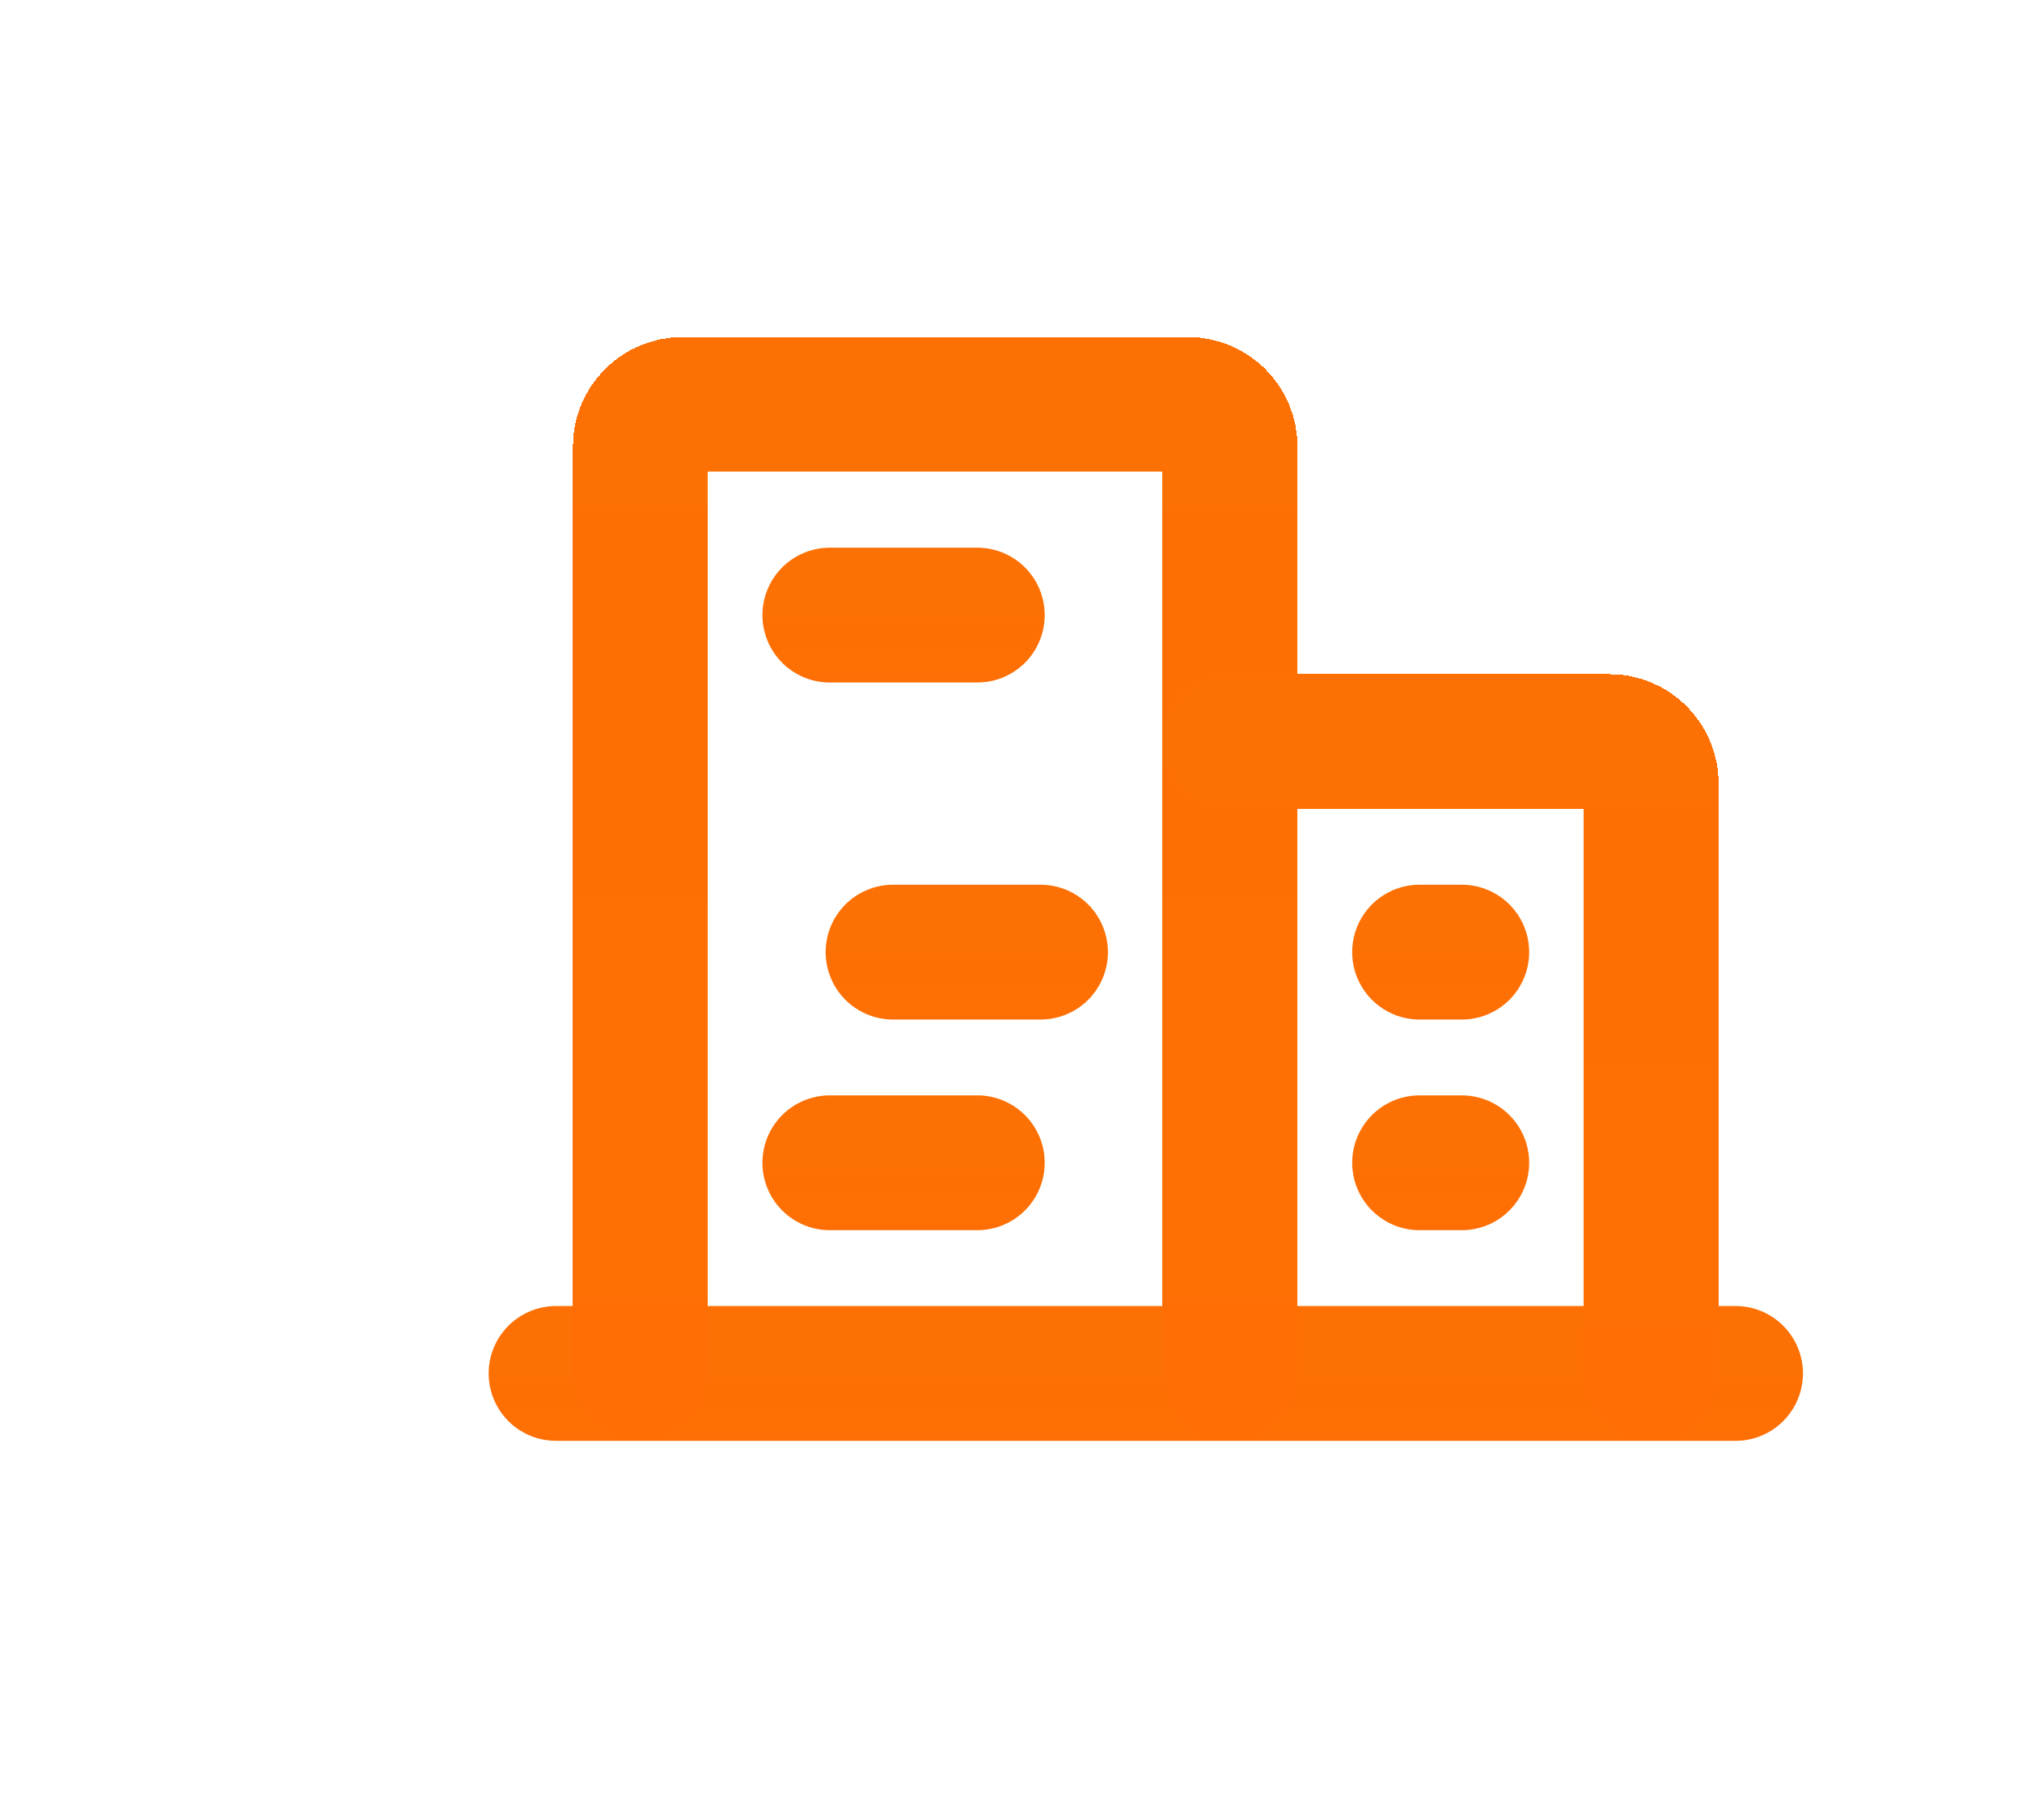 <svg width="30" height="27" viewBox="0 0 30 27" fill="none" xmlns="http://www.w3.org/2000/svg"><g filter="url(#filter0_ddddii_1357_16309)"><path d="M6.25 20.375H23.75" stroke="white" stroke-width="2" stroke-linecap="round" stroke-linejoin="round"/><path d="M6.25 20.375H23.75" stroke="url(#paint0_linear_1357_16309)" stroke-width="2" stroke-linecap="round" stroke-linejoin="round"/></g><g filter="url(#filter1_ddddii_1357_16309)"><path d="M16.25 20.375V6.625C16.25 6.459 16.184 6.3 16.067 6.183C15.95 6.066 15.791 6 15.625 6H8.125C7.959 6 7.8 6.066 7.683 6.183C7.566 6.3 7.5 6.459 7.5 6.625V20.375" stroke="white" stroke-width="2" stroke-linecap="round" stroke-linejoin="round" shape-rendering="crispEdges"/><path d="M16.25 20.375V6.625C16.25 6.459 16.184 6.3 16.067 6.183C15.95 6.066 15.791 6 15.625 6H8.125C7.959 6 7.8 6.066 7.683 6.183C7.566 6.3 7.5 6.459 7.5 6.625V20.375" stroke="url(#paint1_linear_1357_16309)" stroke-width="2" stroke-linecap="round" stroke-linejoin="round" shape-rendering="crispEdges"/></g><g filter="url(#filter2_ddddii_1357_16309)"><path d="M22.5 20.375V11.625C22.5 11.459 22.434 11.3 22.317 11.183C22.2 11.066 22.041 11 21.875 11H16.25" stroke="white" stroke-width="2" stroke-linecap="round" stroke-linejoin="round" shape-rendering="crispEdges"/><path d="M22.5 20.375V11.625C22.5 11.459 22.434 11.3 22.317 11.183C22.2 11.066 22.041 11 21.875 11H16.25" stroke="url(#paint2_linear_1357_16309)" stroke-width="2" stroke-linecap="round" stroke-linejoin="round" shape-rendering="crispEdges"/></g><g filter="url(#filter3_ddddii_1357_16309)"><path d="M10.312 9.125H12.5" stroke="white" stroke-width="2" stroke-linecap="round" stroke-linejoin="round"/><path d="M10.312 9.125H12.5" stroke="url(#paint3_linear_1357_16309)" stroke-width="2" stroke-linecap="round" stroke-linejoin="round"/></g><g filter="url(#filter4_ddddii_1357_16309)"><path d="M11.25 14.125H13.438" stroke="white" stroke-width="2" stroke-linecap="round" stroke-linejoin="round"/><path d="M11.25 14.125H13.438" stroke="url(#paint4_linear_1357_16309)" stroke-width="2" stroke-linecap="round" stroke-linejoin="round"/></g><g filter="url(#filter5_ddddii_1357_16309)"><path d="M10.312 17.25H12.5" stroke="white" stroke-width="2" stroke-linecap="round" stroke-linejoin="round"/><path d="M10.312 17.25H12.5" stroke="url(#paint5_linear_1357_16309)" stroke-width="2" stroke-linecap="round" stroke-linejoin="round"/></g><g filter="url(#filter6_ddddii_1357_16309)"><path d="M19.062 17.25H19.688" stroke="white" stroke-width="2" stroke-linecap="round" stroke-linejoin="round"/><path d="M19.062 17.25H19.688" stroke="url(#paint6_linear_1357_16309)" stroke-width="2" stroke-linecap="round" stroke-linejoin="round"/></g><g filter="url(#filter7_ddddii_1357_16309)"><path d="M19.062 14.125H19.688" stroke="white" stroke-width="2" stroke-linecap="round" stroke-linejoin="round"/><path d="M19.062 14.125H19.688" stroke="url(#paint7_linear_1357_16309)" stroke-width="2" stroke-linecap="round" stroke-linejoin="round"/></g><defs><filter id="filter0_ddddii_1357_16309" x="0.85" y="14.375" width="28.4" height="12.4" filterUnits="userSpaceOnUse" color-interpolation-filters="sRGB"><feFlood flood-opacity="0" result="BackgroundImageFix"/><feColorMatrix in="SourceAlpha" type="matrix" values="0 0 0 0 0 0 0 0 0 0 0 0 0 0 0 0 0 0 127 0" result="hardAlpha"/><feOffset dy="1"/><feGaussianBlur stdDeviation="2.2"/><feColorMatrix type="matrix" values="0 0 0 0 0 0 0 0 0 0 0 0 0 0 0 0 0 0 0.72 0"/><feBlend mode="normal" in2="BackgroundImageFix" result="effect1_dropShadow_1357_16309"/><feColorMatrix in="SourceAlpha" type="matrix" values="0 0 0 0 0 0 0 0 0 0 0 0 0 0 0 0 0 0 127 0" result="hardAlpha"/><feOffset dy="-1"/><feGaussianBlur stdDeviation="1.2"/><feColorMatrix type="matrix" values="0 0 0 0 0.71 0 0 0 0 0.71 0 0 0 0 0.71 0 0 0 0.19 0"/><feBlend mode="normal" in2="effect1_dropShadow_1357_16309" result="effect2_dropShadow_1357_16309"/><feColorMatrix in="SourceAlpha" type="matrix" values="0 0 0 0 0 0 0 0 0 0 0 0 0 0 0 0 0 0 127 0" result="hardAlpha"/><feOffset dy="-1"/><feGaussianBlur stdDeviation="2"/><feComposite in2="hardAlpha" operator="out"/><feColorMatrix type="matrix" values="0 0 0 0 0.206 0 0 0 0 0.206 0 0 0 0 0.206 0 0 0 0.25 0"/><feBlend mode="normal" in2="effect2_dropShadow_1357_16309" result="effect3_dropShadow_1357_16309"/><feColorMatrix in="SourceAlpha" type="matrix" values="0 0 0 0 0 0 0 0 0 0 0 0 0 0 0 0 0 0 127 0" result="hardAlpha"/><feOffset dx="1" dy="-1"/><feGaussianBlur stdDeviation="1.75"/><feComposite in2="hardAlpha" operator="out"/><feColorMatrix type="matrix" values="0 0 0 0 0.362 0 0 0 0 0.362 0 0 0 0 0.362 0 0 0 0.25 0"/><feBlend mode="normal" in2="effect3_dropShadow_1357_16309" result="effect4_dropShadow_1357_16309"/><feBlend mode="normal" in="SourceGraphic" in2="effect4_dropShadow_1357_16309" result="shape"/><feColorMatrix in="SourceAlpha" type="matrix" values="0 0 0 0 0 0 0 0 0 0 0 0 0 0 0 0 0 0 127 0" result="hardAlpha"/><feOffset dx="1" dy="1"/><feGaussianBlur stdDeviation="1.55"/><feComposite in2="hardAlpha" operator="arithmetic" k2="-1" k3="1"/><feColorMatrix type="matrix" values="0 0 0 0 0.323 0 0 0 0 0.323 0 0 0 0 0.323 0 0 0 0.65 0"/><feBlend mode="normal" in2="shape" result="effect5_innerShadow_1357_16309"/><feColorMatrix in="SourceAlpha" type="matrix" values="0 0 0 0 0 0 0 0 0 0 0 0 0 0 0 0 0 0 127 0" result="hardAlpha"/><feOffset dy="1"/><feGaussianBlur stdDeviation="0.5"/><feComposite in2="hardAlpha" operator="arithmetic" k2="-1" k3="1"/><feColorMatrix type="matrix" values="0 0 0 0 0 0 0 0 0 0 0 0 0 0 0 0 0 0 0.25 0"/><feBlend mode="normal" in2="effect5_innerShadow_1357_16309" result="effect6_innerShadow_1357_16309"/></filter><filter id="filter1_ddddii_1357_16309" x="2.1" y="0" width="19.65" height="26.775" filterUnits="userSpaceOnUse" color-interpolation-filters="sRGB"><feFlood flood-opacity="0" result="BackgroundImageFix"/><feColorMatrix in="SourceAlpha" type="matrix" values="0 0 0 0 0 0 0 0 0 0 0 0 0 0 0 0 0 0 127 0" result="hardAlpha"/><feOffset dy="1"/><feGaussianBlur stdDeviation="2.2"/><feColorMatrix type="matrix" values="0 0 0 0 0 0 0 0 0 0 0 0 0 0 0 0 0 0 0.72 0"/><feBlend mode="normal" in2="BackgroundImageFix" result="effect1_dropShadow_1357_16309"/><feColorMatrix in="SourceAlpha" type="matrix" values="0 0 0 0 0 0 0 0 0 0 0 0 0 0 0 0 0 0 127 0" result="hardAlpha"/><feOffset dy="-1"/><feGaussianBlur stdDeviation="1.2"/><feColorMatrix type="matrix" values="0 0 0 0 0.71 0 0 0 0 0.71 0 0 0 0 0.71 0 0 0 0.19 0"/><feBlend mode="normal" in2="effect1_dropShadow_1357_16309" result="effect2_dropShadow_1357_16309"/><feColorMatrix in="SourceAlpha" type="matrix" values="0 0 0 0 0 0 0 0 0 0 0 0 0 0 0 0 0 0 127 0" result="hardAlpha"/><feOffset dy="-1"/><feGaussianBlur stdDeviation="2"/><feComposite in2="hardAlpha" operator="out"/><feColorMatrix type="matrix" values="0 0 0 0 0.206 0 0 0 0 0.206 0 0 0 0 0.206 0 0 0 0.25 0"/><feBlend mode="normal" in2="effect2_dropShadow_1357_16309" result="effect3_dropShadow_1357_16309"/><feColorMatrix in="SourceAlpha" type="matrix" values="0 0 0 0 0 0 0 0 0 0 0 0 0 0 0 0 0 0 127 0" result="hardAlpha"/><feOffset dx="1" dy="-1"/><feGaussianBlur stdDeviation="1.75"/><feComposite in2="hardAlpha" operator="out"/><feColorMatrix type="matrix" values="0 0 0 0 0.362 0 0 0 0 0.362 0 0 0 0 0.362 0 0 0 0.25 0"/><feBlend mode="normal" in2="effect3_dropShadow_1357_16309" result="effect4_dropShadow_1357_16309"/><feBlend mode="normal" in="SourceGraphic" in2="effect4_dropShadow_1357_16309" result="shape"/><feColorMatrix in="SourceAlpha" type="matrix" values="0 0 0 0 0 0 0 0 0 0 0 0 0 0 0 0 0 0 127 0" result="hardAlpha"/><feOffset dx="1" dy="1"/><feGaussianBlur stdDeviation="1.55"/><feComposite in2="hardAlpha" operator="arithmetic" k2="-1" k3="1"/><feColorMatrix type="matrix" values="0 0 0 0 0.323 0 0 0 0 0.323 0 0 0 0 0.323 0 0 0 0.65 0"/><feBlend mode="normal" in2="shape" result="effect5_innerShadow_1357_16309"/><feColorMatrix in="SourceAlpha" type="matrix" values="0 0 0 0 0 0 0 0 0 0 0 0 0 0 0 0 0 0 127 0" result="hardAlpha"/><feOffset dy="1"/><feGaussianBlur stdDeviation="0.5"/><feComposite in2="hardAlpha" operator="arithmetic" k2="-1" k3="1"/><feColorMatrix type="matrix" values="0 0 0 0 0 0 0 0 0 0 0 0 0 0 0 0 0 0 0.25 0"/><feBlend mode="normal" in2="effect5_innerShadow_1357_16309" result="effect6_innerShadow_1357_16309"/></filter><filter id="filter2_ddddii_1357_16309" x="10.85" y="5" width="17.15" height="21.775" filterUnits="userSpaceOnUse" color-interpolation-filters="sRGB"><feFlood flood-opacity="0" result="BackgroundImageFix"/><feColorMatrix in="SourceAlpha" type="matrix" values="0 0 0 0 0 0 0 0 0 0 0 0 0 0 0 0 0 0 127 0" result="hardAlpha"/><feOffset dy="1"/><feGaussianBlur stdDeviation="2.2"/><feColorMatrix type="matrix" values="0 0 0 0 0 0 0 0 0 0 0 0 0 0 0 0 0 0 0.72 0"/><feBlend mode="normal" in2="BackgroundImageFix" result="effect1_dropShadow_1357_16309"/><feColorMatrix in="SourceAlpha" type="matrix" values="0 0 0 0 0 0 0 0 0 0 0 0 0 0 0 0 0 0 127 0" result="hardAlpha"/><feOffset dy="-1"/><feGaussianBlur stdDeviation="1.2"/><feColorMatrix type="matrix" values="0 0 0 0 0.71 0 0 0 0 0.71 0 0 0 0 0.71 0 0 0 0.19 0"/><feBlend mode="normal" in2="effect1_dropShadow_1357_16309" result="effect2_dropShadow_1357_16309"/><feColorMatrix in="SourceAlpha" type="matrix" values="0 0 0 0 0 0 0 0 0 0 0 0 0 0 0 0 0 0 127 0" result="hardAlpha"/><feOffset dy="-1"/><feGaussianBlur stdDeviation="2"/><feComposite in2="hardAlpha" operator="out"/><feColorMatrix type="matrix" values="0 0 0 0 0.206 0 0 0 0 0.206 0 0 0 0 0.206 0 0 0 0.25 0"/><feBlend mode="normal" in2="effect2_dropShadow_1357_16309" result="effect3_dropShadow_1357_16309"/><feColorMatrix in="SourceAlpha" type="matrix" values="0 0 0 0 0 0 0 0 0 0 0 0 0 0 0 0 0 0 127 0" result="hardAlpha"/><feOffset dx="1" dy="-1"/><feGaussianBlur stdDeviation="1.75"/><feComposite in2="hardAlpha" operator="out"/><feColorMatrix type="matrix" values="0 0 0 0 0.362 0 0 0 0 0.362 0 0 0 0 0.362 0 0 0 0.25 0"/><feBlend mode="normal" in2="effect3_dropShadow_1357_16309" result="effect4_dropShadow_1357_16309"/><feBlend mode="normal" in="SourceGraphic" in2="effect4_dropShadow_1357_16309" result="shape"/><feColorMatrix in="SourceAlpha" type="matrix" values="0 0 0 0 0 0 0 0 0 0 0 0 0 0 0 0 0 0 127 0" result="hardAlpha"/><feOffset dx="1" dy="1"/><feGaussianBlur stdDeviation="1.55"/><feComposite in2="hardAlpha" operator="arithmetic" k2="-1" k3="1"/><feColorMatrix type="matrix" values="0 0 0 0 0.323 0 0 0 0 0.323 0 0 0 0 0.323 0 0 0 0.65 0"/><feBlend mode="normal" in2="shape" result="effect5_innerShadow_1357_16309"/><feColorMatrix in="SourceAlpha" type="matrix" values="0 0 0 0 0 0 0 0 0 0 0 0 0 0 0 0 0 0 127 0" result="hardAlpha"/><feOffset dy="1"/><feGaussianBlur stdDeviation="0.5"/><feComposite in2="hardAlpha" operator="arithmetic" k2="-1" k3="1"/><feColorMatrix type="matrix" values="0 0 0 0 0 0 0 0 0 0 0 0 0 0 0 0 0 0 0.25 0"/><feBlend mode="normal" in2="effect5_innerShadow_1357_16309" result="effect6_innerShadow_1357_16309"/></filter><filter id="filter3_ddddii_1357_16309" x="4.912" y="3.125" width="13.088" height="12.4" filterUnits="userSpaceOnUse" color-interpolation-filters="sRGB"><feFlood flood-opacity="0" result="BackgroundImageFix"/><feColorMatrix in="SourceAlpha" type="matrix" values="0 0 0 0 0 0 0 0 0 0 0 0 0 0 0 0 0 0 127 0" result="hardAlpha"/><feOffset dy="1"/><feGaussianBlur stdDeviation="2.2"/><feColorMatrix type="matrix" values="0 0 0 0 0 0 0 0 0 0 0 0 0 0 0 0 0 0 0.72 0"/><feBlend mode="normal" in2="BackgroundImageFix" result="effect1_dropShadow_1357_16309"/><feColorMatrix in="SourceAlpha" type="matrix" values="0 0 0 0 0 0 0 0 0 0 0 0 0 0 0 0 0 0 127 0" result="hardAlpha"/><feOffset dy="-1"/><feGaussianBlur stdDeviation="1.2"/><feColorMatrix type="matrix" values="0 0 0 0 0.71 0 0 0 0 0.71 0 0 0 0 0.71 0 0 0 0.19 0"/><feBlend mode="normal" in2="effect1_dropShadow_1357_16309" result="effect2_dropShadow_1357_16309"/><feColorMatrix in="SourceAlpha" type="matrix" values="0 0 0 0 0 0 0 0 0 0 0 0 0 0 0 0 0 0 127 0" result="hardAlpha"/><feOffset dy="-1"/><feGaussianBlur stdDeviation="2"/><feComposite in2="hardAlpha" operator="out"/><feColorMatrix type="matrix" values="0 0 0 0 0.206 0 0 0 0 0.206 0 0 0 0 0.206 0 0 0 0.25 0"/><feBlend mode="normal" in2="effect2_dropShadow_1357_16309" result="effect3_dropShadow_1357_16309"/><feColorMatrix in="SourceAlpha" type="matrix" values="0 0 0 0 0 0 0 0 0 0 0 0 0 0 0 0 0 0 127 0" result="hardAlpha"/><feOffset dx="1" dy="-1"/><feGaussianBlur stdDeviation="1.75"/><feComposite in2="hardAlpha" operator="out"/><feColorMatrix type="matrix" values="0 0 0 0 0.362 0 0 0 0 0.362 0 0 0 0 0.362 0 0 0 0.25 0"/><feBlend mode="normal" in2="effect3_dropShadow_1357_16309" result="effect4_dropShadow_1357_16309"/><feBlend mode="normal" in="SourceGraphic" in2="effect4_dropShadow_1357_16309" result="shape"/><feColorMatrix in="SourceAlpha" type="matrix" values="0 0 0 0 0 0 0 0 0 0 0 0 0 0 0 0 0 0 127 0" result="hardAlpha"/><feOffset dx="1" dy="1"/><feGaussianBlur stdDeviation="1.55"/><feComposite in2="hardAlpha" operator="arithmetic" k2="-1" k3="1"/><feColorMatrix type="matrix" values="0 0 0 0 0.323 0 0 0 0 0.323 0 0 0 0 0.323 0 0 0 0.65 0"/><feBlend mode="normal" in2="shape" result="effect5_innerShadow_1357_16309"/><feColorMatrix in="SourceAlpha" type="matrix" values="0 0 0 0 0 0 0 0 0 0 0 0 0 0 0 0 0 0 127 0" result="hardAlpha"/><feOffset dy="1"/><feGaussianBlur stdDeviation="0.5"/><feComposite in2="hardAlpha" operator="arithmetic" k2="-1" k3="1"/><feColorMatrix type="matrix" values="0 0 0 0 0 0 0 0 0 0 0 0 0 0 0 0 0 0 0.25 0"/><feBlend mode="normal" in2="effect5_innerShadow_1357_16309" result="effect6_innerShadow_1357_16309"/></filter><filter id="filter4_ddddii_1357_16309" x="5.85" y="8.125" width="13.088" height="12.4" filterUnits="userSpaceOnUse" color-interpolation-filters="sRGB"><feFlood flood-opacity="0" result="BackgroundImageFix"/><feColorMatrix in="SourceAlpha" type="matrix" values="0 0 0 0 0 0 0 0 0 0 0 0 0 0 0 0 0 0 127 0" result="hardAlpha"/><feOffset dy="1"/><feGaussianBlur stdDeviation="2.2"/><feColorMatrix type="matrix" values="0 0 0 0 0 0 0 0 0 0 0 0 0 0 0 0 0 0 0.72 0"/><feBlend mode="normal" in2="BackgroundImageFix" result="effect1_dropShadow_1357_16309"/><feColorMatrix in="SourceAlpha" type="matrix" values="0 0 0 0 0 0 0 0 0 0 0 0 0 0 0 0 0 0 127 0" result="hardAlpha"/><feOffset dy="-1"/><feGaussianBlur stdDeviation="1.2"/><feColorMatrix type="matrix" values="0 0 0 0 0.71 0 0 0 0 0.71 0 0 0 0 0.71 0 0 0 0.19 0"/><feBlend mode="normal" in2="effect1_dropShadow_1357_16309" result="effect2_dropShadow_1357_16309"/><feColorMatrix in="SourceAlpha" type="matrix" values="0 0 0 0 0 0 0 0 0 0 0 0 0 0 0 0 0 0 127 0" result="hardAlpha"/><feOffset dy="-1"/><feGaussianBlur stdDeviation="2"/><feComposite in2="hardAlpha" operator="out"/><feColorMatrix type="matrix" values="0 0 0 0 0.206 0 0 0 0 0.206 0 0 0 0 0.206 0 0 0 0.25 0"/><feBlend mode="normal" in2="effect2_dropShadow_1357_16309" result="effect3_dropShadow_1357_16309"/><feColorMatrix in="SourceAlpha" type="matrix" values="0 0 0 0 0 0 0 0 0 0 0 0 0 0 0 0 0 0 127 0" result="hardAlpha"/><feOffset dx="1" dy="-1"/><feGaussianBlur stdDeviation="1.75"/><feComposite in2="hardAlpha" operator="out"/><feColorMatrix type="matrix" values="0 0 0 0 0.362 0 0 0 0 0.362 0 0 0 0 0.362 0 0 0 0.25 0"/><feBlend mode="normal" in2="effect3_dropShadow_1357_16309" result="effect4_dropShadow_1357_16309"/><feBlend mode="normal" in="SourceGraphic" in2="effect4_dropShadow_1357_16309" result="shape"/><feColorMatrix in="SourceAlpha" type="matrix" values="0 0 0 0 0 0 0 0 0 0 0 0 0 0 0 0 0 0 127 0" result="hardAlpha"/><feOffset dx="1" dy="1"/><feGaussianBlur stdDeviation="1.55"/><feComposite in2="hardAlpha" operator="arithmetic" k2="-1" k3="1"/><feColorMatrix type="matrix" values="0 0 0 0 0.323 0 0 0 0 0.323 0 0 0 0 0.323 0 0 0 0.65 0"/><feBlend mode="normal" in2="shape" result="effect5_innerShadow_1357_16309"/><feColorMatrix in="SourceAlpha" type="matrix" values="0 0 0 0 0 0 0 0 0 0 0 0 0 0 0 0 0 0 127 0" result="hardAlpha"/><feOffset dy="1"/><feGaussianBlur stdDeviation="0.5"/><feComposite in2="hardAlpha" operator="arithmetic" k2="-1" k3="1"/><feColorMatrix type="matrix" values="0 0 0 0 0 0 0 0 0 0 0 0 0 0 0 0 0 0 0.25 0"/><feBlend mode="normal" in2="effect5_innerShadow_1357_16309" result="effect6_innerShadow_1357_16309"/></filter><filter id="filter5_ddddii_1357_16309" x="4.912" y="11.25" width="13.088" height="12.4" filterUnits="userSpaceOnUse" color-interpolation-filters="sRGB"><feFlood flood-opacity="0" result="BackgroundImageFix"/><feColorMatrix in="SourceAlpha" type="matrix" values="0 0 0 0 0 0 0 0 0 0 0 0 0 0 0 0 0 0 127 0" result="hardAlpha"/><feOffset dy="1"/><feGaussianBlur stdDeviation="2.2"/><feColorMatrix type="matrix" values="0 0 0 0 0 0 0 0 0 0 0 0 0 0 0 0 0 0 0.72 0"/><feBlend mode="normal" in2="BackgroundImageFix" result="effect1_dropShadow_1357_16309"/><feColorMatrix in="SourceAlpha" type="matrix" values="0 0 0 0 0 0 0 0 0 0 0 0 0 0 0 0 0 0 127 0" result="hardAlpha"/><feOffset dy="-1"/><feGaussianBlur stdDeviation="1.2"/><feColorMatrix type="matrix" values="0 0 0 0 0.71 0 0 0 0 0.71 0 0 0 0 0.71 0 0 0 0.19 0"/><feBlend mode="normal" in2="effect1_dropShadow_1357_16309" result="effect2_dropShadow_1357_16309"/><feColorMatrix in="SourceAlpha" type="matrix" values="0 0 0 0 0 0 0 0 0 0 0 0 0 0 0 0 0 0 127 0" result="hardAlpha"/><feOffset dy="-1"/><feGaussianBlur stdDeviation="2"/><feComposite in2="hardAlpha" operator="out"/><feColorMatrix type="matrix" values="0 0 0 0 0.206 0 0 0 0 0.206 0 0 0 0 0.206 0 0 0 0.25 0"/><feBlend mode="normal" in2="effect2_dropShadow_1357_16309" result="effect3_dropShadow_1357_16309"/><feColorMatrix in="SourceAlpha" type="matrix" values="0 0 0 0 0 0 0 0 0 0 0 0 0 0 0 0 0 0 127 0" result="hardAlpha"/><feOffset dx="1" dy="-1"/><feGaussianBlur stdDeviation="1.75"/><feComposite in2="hardAlpha" operator="out"/><feColorMatrix type="matrix" values="0 0 0 0 0.362 0 0 0 0 0.362 0 0 0 0 0.362 0 0 0 0.25 0"/><feBlend mode="normal" in2="effect3_dropShadow_1357_16309" result="effect4_dropShadow_1357_16309"/><feBlend mode="normal" in="SourceGraphic" in2="effect4_dropShadow_1357_16309" result="shape"/><feColorMatrix in="SourceAlpha" type="matrix" values="0 0 0 0 0 0 0 0 0 0 0 0 0 0 0 0 0 0 127 0" result="hardAlpha"/><feOffset dx="1" dy="1"/><feGaussianBlur stdDeviation="1.55"/><feComposite in2="hardAlpha" operator="arithmetic" k2="-1" k3="1"/><feColorMatrix type="matrix" values="0 0 0 0 0.323 0 0 0 0 0.323 0 0 0 0 0.323 0 0 0 0.65 0"/><feBlend mode="normal" in2="shape" result="effect5_innerShadow_1357_16309"/><feColorMatrix in="SourceAlpha" type="matrix" values="0 0 0 0 0 0 0 0 0 0 0 0 0 0 0 0 0 0 127 0" result="hardAlpha"/><feOffset dy="1"/><feGaussianBlur stdDeviation="0.5"/><feComposite in2="hardAlpha" operator="arithmetic" k2="-1" k3="1"/><feColorMatrix type="matrix" values="0 0 0 0 0 0 0 0 0 0 0 0 0 0 0 0 0 0 0.25 0"/><feBlend mode="normal" in2="effect5_innerShadow_1357_16309" result="effect6_innerShadow_1357_16309"/></filter><filter id="filter6_ddddii_1357_16309" x="13.662" y="11.25" width="11.525" height="12.4" filterUnits="userSpaceOnUse" color-interpolation-filters="sRGB"><feFlood flood-opacity="0" result="BackgroundImageFix"/><feColorMatrix in="SourceAlpha" type="matrix" values="0 0 0 0 0 0 0 0 0 0 0 0 0 0 0 0 0 0 127 0" result="hardAlpha"/><feOffset dy="1"/><feGaussianBlur stdDeviation="2.2"/><feColorMatrix type="matrix" values="0 0 0 0 0 0 0 0 0 0 0 0 0 0 0 0 0 0 0.72 0"/><feBlend mode="normal" in2="BackgroundImageFix" result="effect1_dropShadow_1357_16309"/><feColorMatrix in="SourceAlpha" type="matrix" values="0 0 0 0 0 0 0 0 0 0 0 0 0 0 0 0 0 0 127 0" result="hardAlpha"/><feOffset dy="-1"/><feGaussianBlur stdDeviation="1.2"/><feColorMatrix type="matrix" values="0 0 0 0 0.71 0 0 0 0 0.71 0 0 0 0 0.71 0 0 0 0.19 0"/><feBlend mode="normal" in2="effect1_dropShadow_1357_16309" result="effect2_dropShadow_1357_16309"/><feColorMatrix in="SourceAlpha" type="matrix" values="0 0 0 0 0 0 0 0 0 0 0 0 0 0 0 0 0 0 127 0" result="hardAlpha"/><feOffset dy="-1"/><feGaussianBlur stdDeviation="2"/><feComposite in2="hardAlpha" operator="out"/><feColorMatrix type="matrix" values="0 0 0 0 0.206 0 0 0 0 0.206 0 0 0 0 0.206 0 0 0 0.25 0"/><feBlend mode="normal" in2="effect2_dropShadow_1357_16309" result="effect3_dropShadow_1357_16309"/><feColorMatrix in="SourceAlpha" type="matrix" values="0 0 0 0 0 0 0 0 0 0 0 0 0 0 0 0 0 0 127 0" result="hardAlpha"/><feOffset dx="1" dy="-1"/><feGaussianBlur stdDeviation="1.75"/><feComposite in2="hardAlpha" operator="out"/><feColorMatrix type="matrix" values="0 0 0 0 0.362 0 0 0 0 0.362 0 0 0 0 0.362 0 0 0 0.25 0"/><feBlend mode="normal" in2="effect3_dropShadow_1357_16309" result="effect4_dropShadow_1357_16309"/><feBlend mode="normal" in="SourceGraphic" in2="effect4_dropShadow_1357_16309" result="shape"/><feColorMatrix in="SourceAlpha" type="matrix" values="0 0 0 0 0 0 0 0 0 0 0 0 0 0 0 0 0 0 127 0" result="hardAlpha"/><feOffset dx="1" dy="1"/><feGaussianBlur stdDeviation="1.55"/><feComposite in2="hardAlpha" operator="arithmetic" k2="-1" k3="1"/><feColorMatrix type="matrix" values="0 0 0 0 0.323 0 0 0 0 0.323 0 0 0 0 0.323 0 0 0 0.65 0"/><feBlend mode="normal" in2="shape" result="effect5_innerShadow_1357_16309"/><feColorMatrix in="SourceAlpha" type="matrix" values="0 0 0 0 0 0 0 0 0 0 0 0 0 0 0 0 0 0 127 0" result="hardAlpha"/><feOffset dy="1"/><feGaussianBlur stdDeviation="0.5"/><feComposite in2="hardAlpha" operator="arithmetic" k2="-1" k3="1"/><feColorMatrix type="matrix" values="0 0 0 0 0 0 0 0 0 0 0 0 0 0 0 0 0 0 0.25 0"/><feBlend mode="normal" in2="effect5_innerShadow_1357_16309" result="effect6_innerShadow_1357_16309"/></filter><filter id="filter7_ddddii_1357_16309" x="13.662" y="8.125" width="11.525" height="12.4" filterUnits="userSpaceOnUse" color-interpolation-filters="sRGB"><feFlood flood-opacity="0" result="BackgroundImageFix"/><feColorMatrix in="SourceAlpha" type="matrix" values="0 0 0 0 0 0 0 0 0 0 0 0 0 0 0 0 0 0 127 0" result="hardAlpha"/><feOffset dy="1"/><feGaussianBlur stdDeviation="2.2"/><feColorMatrix type="matrix" values="0 0 0 0 0 0 0 0 0 0 0 0 0 0 0 0 0 0 0.72 0"/><feBlend mode="normal" in2="BackgroundImageFix" result="effect1_dropShadow_1357_16309"/><feColorMatrix in="SourceAlpha" type="matrix" values="0 0 0 0 0 0 0 0 0 0 0 0 0 0 0 0 0 0 127 0" result="hardAlpha"/><feOffset dy="-1"/><feGaussianBlur stdDeviation="1.2"/><feColorMatrix type="matrix" values="0 0 0 0 0.71 0 0 0 0 0.71 0 0 0 0 0.71 0 0 0 0.19 0"/><feBlend mode="normal" in2="effect1_dropShadow_1357_16309" result="effect2_dropShadow_1357_16309"/><feColorMatrix in="SourceAlpha" type="matrix" values="0 0 0 0 0 0 0 0 0 0 0 0 0 0 0 0 0 0 127 0" result="hardAlpha"/><feOffset dy="-1"/><feGaussianBlur stdDeviation="2"/><feComposite in2="hardAlpha" operator="out"/><feColorMatrix type="matrix" values="0 0 0 0 0.206 0 0 0 0 0.206 0 0 0 0 0.206 0 0 0 0.25 0"/><feBlend mode="normal" in2="effect2_dropShadow_1357_16309" result="effect3_dropShadow_1357_16309"/><feColorMatrix in="SourceAlpha" type="matrix" values="0 0 0 0 0 0 0 0 0 0 0 0 0 0 0 0 0 0 127 0" result="hardAlpha"/><feOffset dx="1" dy="-1"/><feGaussianBlur stdDeviation="1.75"/><feComposite in2="hardAlpha" operator="out"/><feColorMatrix type="matrix" values="0 0 0 0 0.362 0 0 0 0 0.362 0 0 0 0 0.362 0 0 0 0.25 0"/><feBlend mode="normal" in2="effect3_dropShadow_1357_16309" result="effect4_dropShadow_1357_16309"/><feBlend mode="normal" in="SourceGraphic" in2="effect4_dropShadow_1357_16309" result="shape"/><feColorMatrix in="SourceAlpha" type="matrix" values="0 0 0 0 0 0 0 0 0 0 0 0 0 0 0 0 0 0 127 0" result="hardAlpha"/><feOffset dx="1" dy="1"/><feGaussianBlur stdDeviation="1.55"/><feComposite in2="hardAlpha" operator="arithmetic" k2="-1" k3="1"/><feColorMatrix type="matrix" values="0 0 0 0 0.323 0 0 0 0 0.323 0 0 0 0 0.323 0 0 0 0.65 0"/><feBlend mode="normal" in2="shape" result="effect5_innerShadow_1357_16309"/><feColorMatrix in="SourceAlpha" type="matrix" values="0 0 0 0 0 0 0 0 0 0 0 0 0 0 0 0 0 0 127 0" result="hardAlpha"/><feOffset dy="1"/><feGaussianBlur stdDeviation="0.5"/><feComposite in2="hardAlpha" operator="arithmetic" k2="-1" k3="1"/><feColorMatrix type="matrix" values="0 0 0 0 0 0 0 0 0 0 0 0 0 0 0 0 0 0 0.25 0"/><feBlend mode="normal" in2="effect5_innerShadow_1357_16309" result="effect6_innerShadow_1357_16309"/></filter><linearGradient id="paint0_linear_1357_16309" x1="15.684" y1="21.705" x2="15.684" y2="20.071" gradientUnits="userSpaceOnUse"><stop stop-color="#FF6E04"/><stop offset="1" stop-color="#FD7003"/></linearGradient><linearGradient id="paint1_linear_1357_16309" x1="12.217" y1="25.124" x2="12.217" y2="1.636" gradientUnits="userSpaceOnUse"><stop stop-color="#FF6E04"/><stop offset="1" stop-color="#FD7003"/></linearGradient><linearGradient id="paint2_linear_1357_16309" x1="19.619" y1="23.472" x2="19.619" y2="8.154" gradientUnits="userSpaceOnUse"><stop stop-color="#FF6E04"/><stop offset="1" stop-color="#FD7003"/></linearGradient><linearGradient id="paint3_linear_1357_16309" x1="11.492" y1="10.455" x2="11.492" y2="8.821" gradientUnits="userSpaceOnUse"><stop stop-color="#FF6E04"/><stop offset="1" stop-color="#FD7003"/></linearGradient><linearGradient id="paint4_linear_1357_16309" x1="12.429" y1="15.455" x2="12.429" y2="13.821" gradientUnits="userSpaceOnUse"><stop stop-color="#FF6E04"/><stop offset="1" stop-color="#FD7003"/></linearGradient><linearGradient id="paint5_linear_1357_16309" x1="11.492" y1="18.58" x2="11.492" y2="16.946" gradientUnits="userSpaceOnUse"><stop stop-color="#FF6E04"/><stop offset="1" stop-color="#FD7003"/></linearGradient><linearGradient id="paint6_linear_1357_16309" x1="19.399" y1="18.58" x2="19.399" y2="16.946" gradientUnits="userSpaceOnUse"><stop stop-color="#FF6E04"/><stop offset="1" stop-color="#FD7003"/></linearGradient><linearGradient id="paint7_linear_1357_16309" x1="19.399" y1="15.455" x2="19.399" y2="13.821" gradientUnits="userSpaceOnUse"><stop stop-color="#FF6E04"/><stop offset="1" stop-color="#FD7003"/></linearGradient></defs></svg>